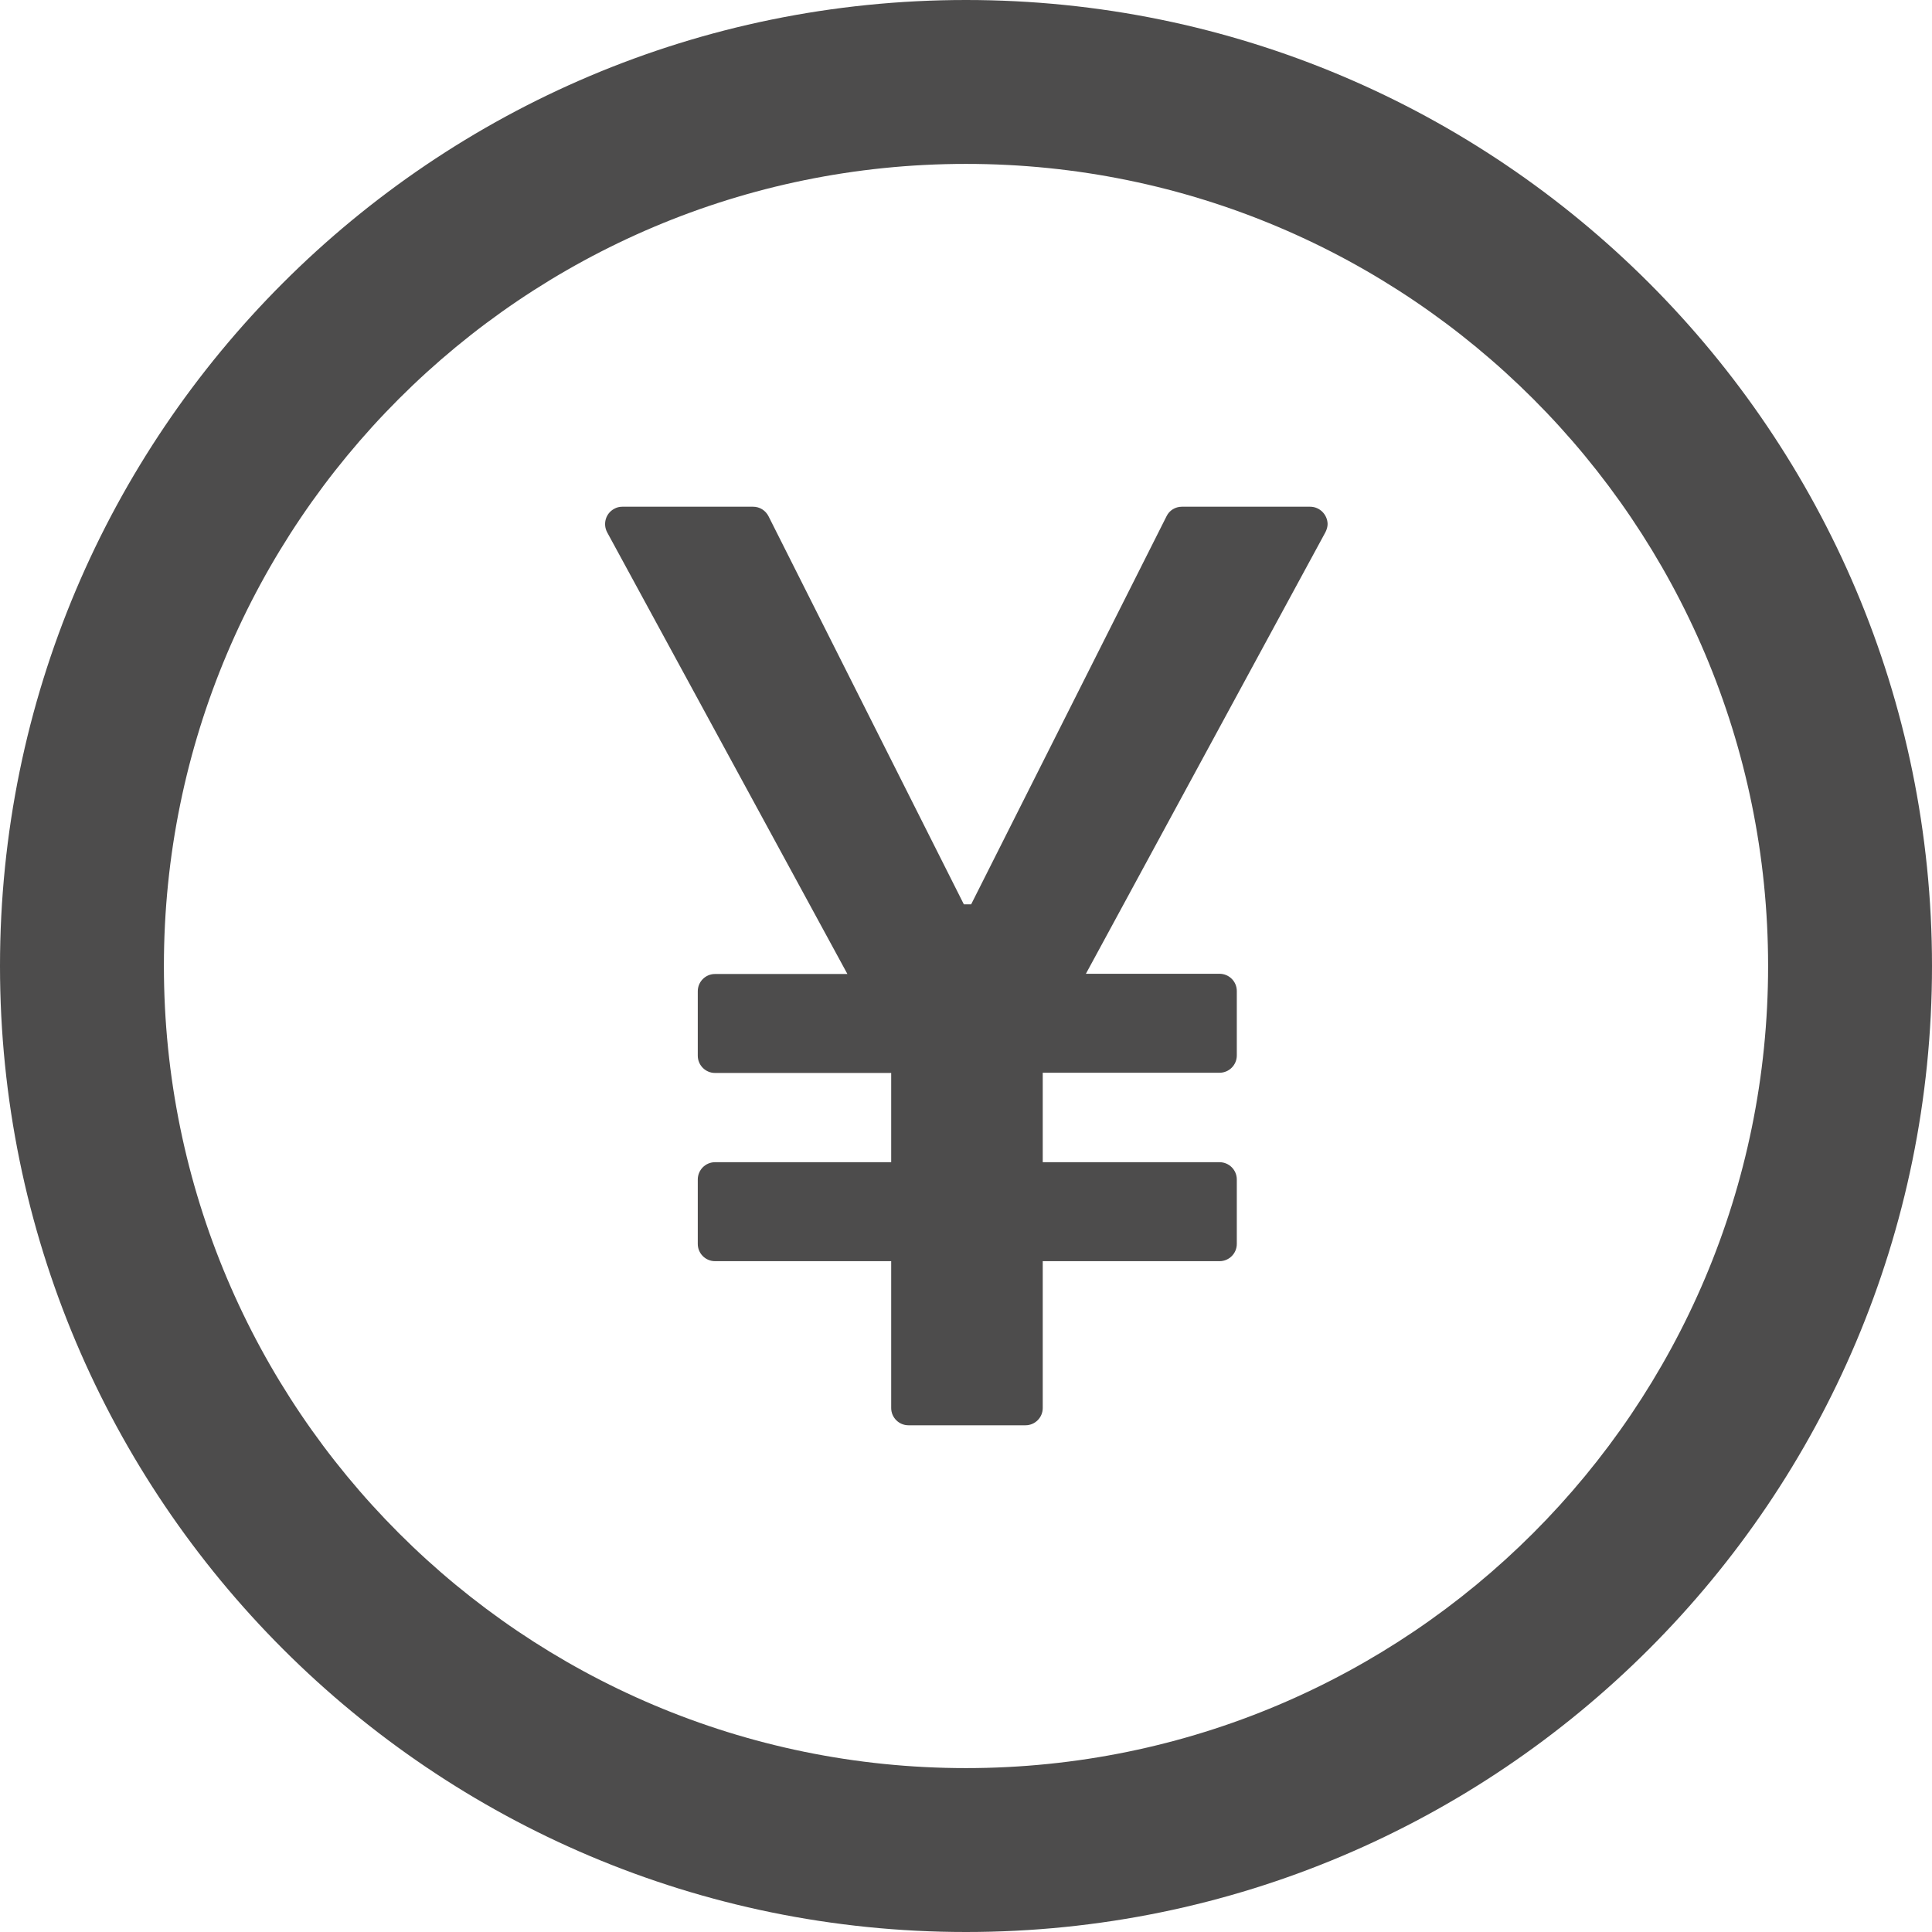 <svg width="36" height="36" viewBox="0 0 36 36" fill="none" xmlns="http://www.w3.org/2000/svg">
<g clip-path="url(#clip0_87_168)">
<path d="M18 0C8.06 0 0 8.06 0 18C0 27.94 8.06 36 18 36C27.94 36 36 27.94 36 18C36 8.06 27.94 0 18 0ZM18 32.946C9.747 32.946 3.054 26.253 3.054 18C3.054 9.747 9.747 3.054 18 3.054C26.253 3.054 32.946 9.747 32.946 18C32.946 26.253 26.253 32.946 18 32.946ZM24.413 9.442H22.022C21.901 9.442 21.789 9.51 21.737 9.619L18.096 16.851H17.96L14.32 9.619C14.293 9.566 14.252 9.521 14.202 9.49C14.152 9.459 14.094 9.442 14.034 9.442H11.595C11.543 9.442 11.491 9.454 11.443 9.482C11.286 9.567 11.23 9.763 11.314 9.92L15.79 18.149H13.323C13.146 18.149 13.002 18.293 13.002 18.47V19.671C13.002 19.848 13.146 19.993 13.323 19.993H16.606V21.656H13.323C13.146 21.656 13.002 21.801 13.002 21.978V23.179C13.002 23.356 13.146 23.5 13.323 23.5H16.606V26.237C16.606 26.413 16.75 26.558 16.927 26.558H19.109C19.286 26.558 19.43 26.413 19.43 26.237V23.5H22.725C22.902 23.5 23.046 23.356 23.046 23.179V21.978C23.046 21.801 22.902 21.656 22.725 21.656H19.43V19.989H22.725C22.902 19.989 23.046 19.844 23.046 19.667V18.466C23.046 18.289 22.902 18.145 22.725 18.145H20.234L24.698 9.916C24.722 9.868 24.738 9.816 24.738 9.763C24.734 9.587 24.589 9.442 24.413 9.442Z" fill="#4D4C4C"/>
</g>
<defs>
<clipPath id="clip0_87_168">
<rect width="36" height="36" fill="white"/>
</clipPath>
</defs>
</svg>
